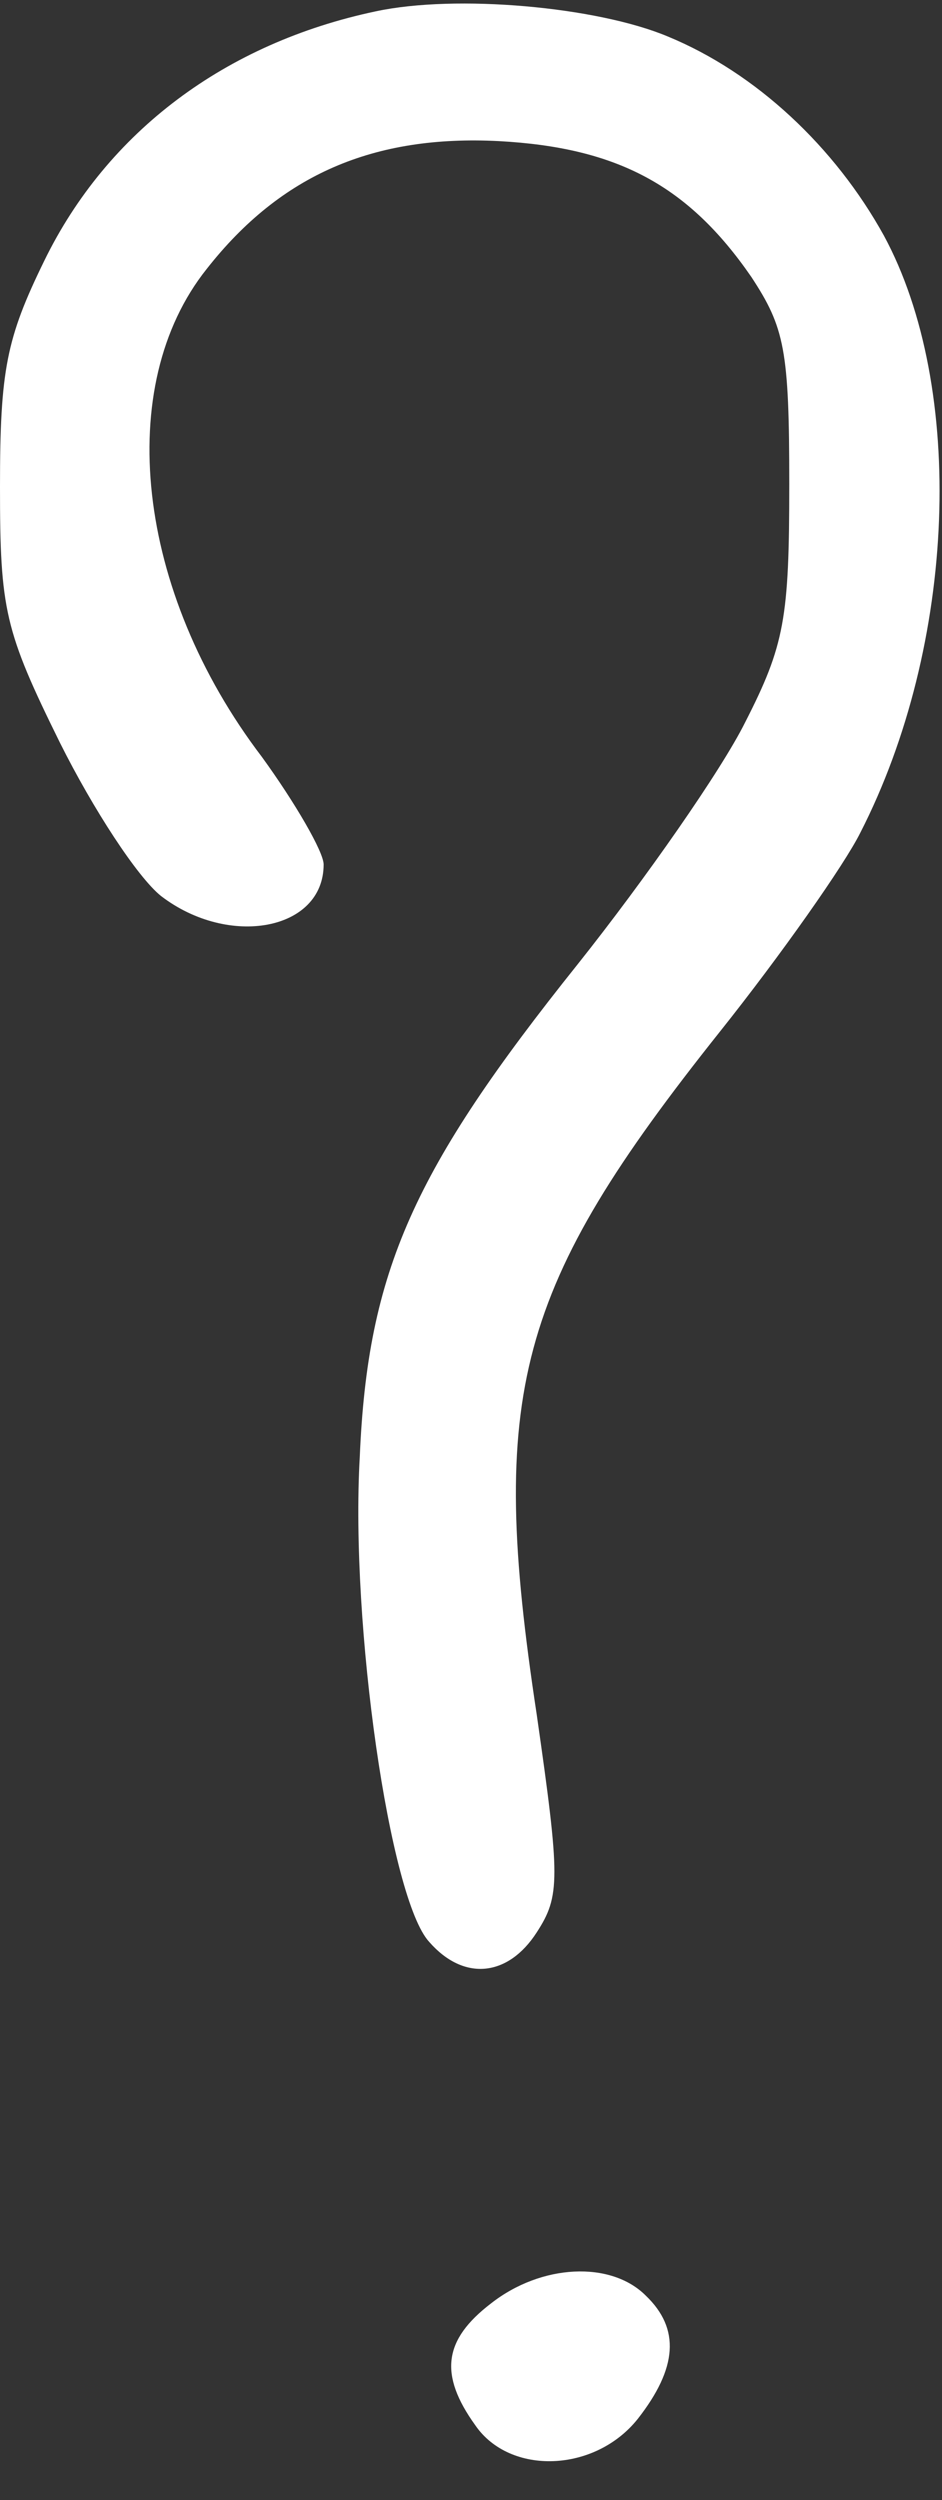 <?xml version="1.0" encoding="UTF-8"?> <svg xmlns="http://www.w3.org/2000/svg" width="23" height="61" viewBox="0 0 23 61" fill="none"><rect x="0" y="0" width="23" height="61" fill="#333333" stroke="none"/> <path fill-rule="evenodd" clip-rule="evenodd" d="M9.174 0.277C5.514 1.05 2.622 3.204 1.08 6.365C0.156 8.255 0 9.023 0 11.878C0 14.883 0.114 15.387 1.464 18.122C2.274 19.742 3.354 21.398 3.93 21.86C5.586 23.131 7.902 22.706 7.902 21.091C7.902 20.785 7.206 19.586 6.396 18.47C3.312 14.421 2.772 9.412 5.046 6.563C6.858 4.253 9.132 3.287 12.18 3.443C15.071 3.599 16.805 4.523 18.347 6.76C19.157 7.995 19.271 8.535 19.271 11.81C19.271 15.086 19.157 15.74 18.191 17.629C17.615 18.787 15.762 21.444 14.105 23.526C10.098 28.535 8.976 31 8.784 35.553C8.551 39.638 9.516 46.344 10.482 47.382C11.328 48.347 12.408 48.228 13.104 47.148C13.68 46.261 13.68 45.84 13.104 41.828C11.909 33.964 12.6 31.421 17.573 25.176C19.079 23.287 20.621 21.091 21.005 20.318C23.357 15.729 23.585 9.449 21.581 5.748C20.387 3.588 18.461 1.777 16.302 0.889C14.568 0.163 11.136 -0.144 9.174 0.277Z" fill="white"></path> <path fill-rule="evenodd" clip-rule="evenodd" d="M11.987 56.201C10.829 57.088 10.715 57.934 11.603 59.17C12.449 60.405 14.531 60.327 15.574 59.014C16.54 57.779 16.613 56.818 15.767 56.009C14.915 55.157 13.217 55.235 11.987 56.201Z" fill="white"></path> </svg> 